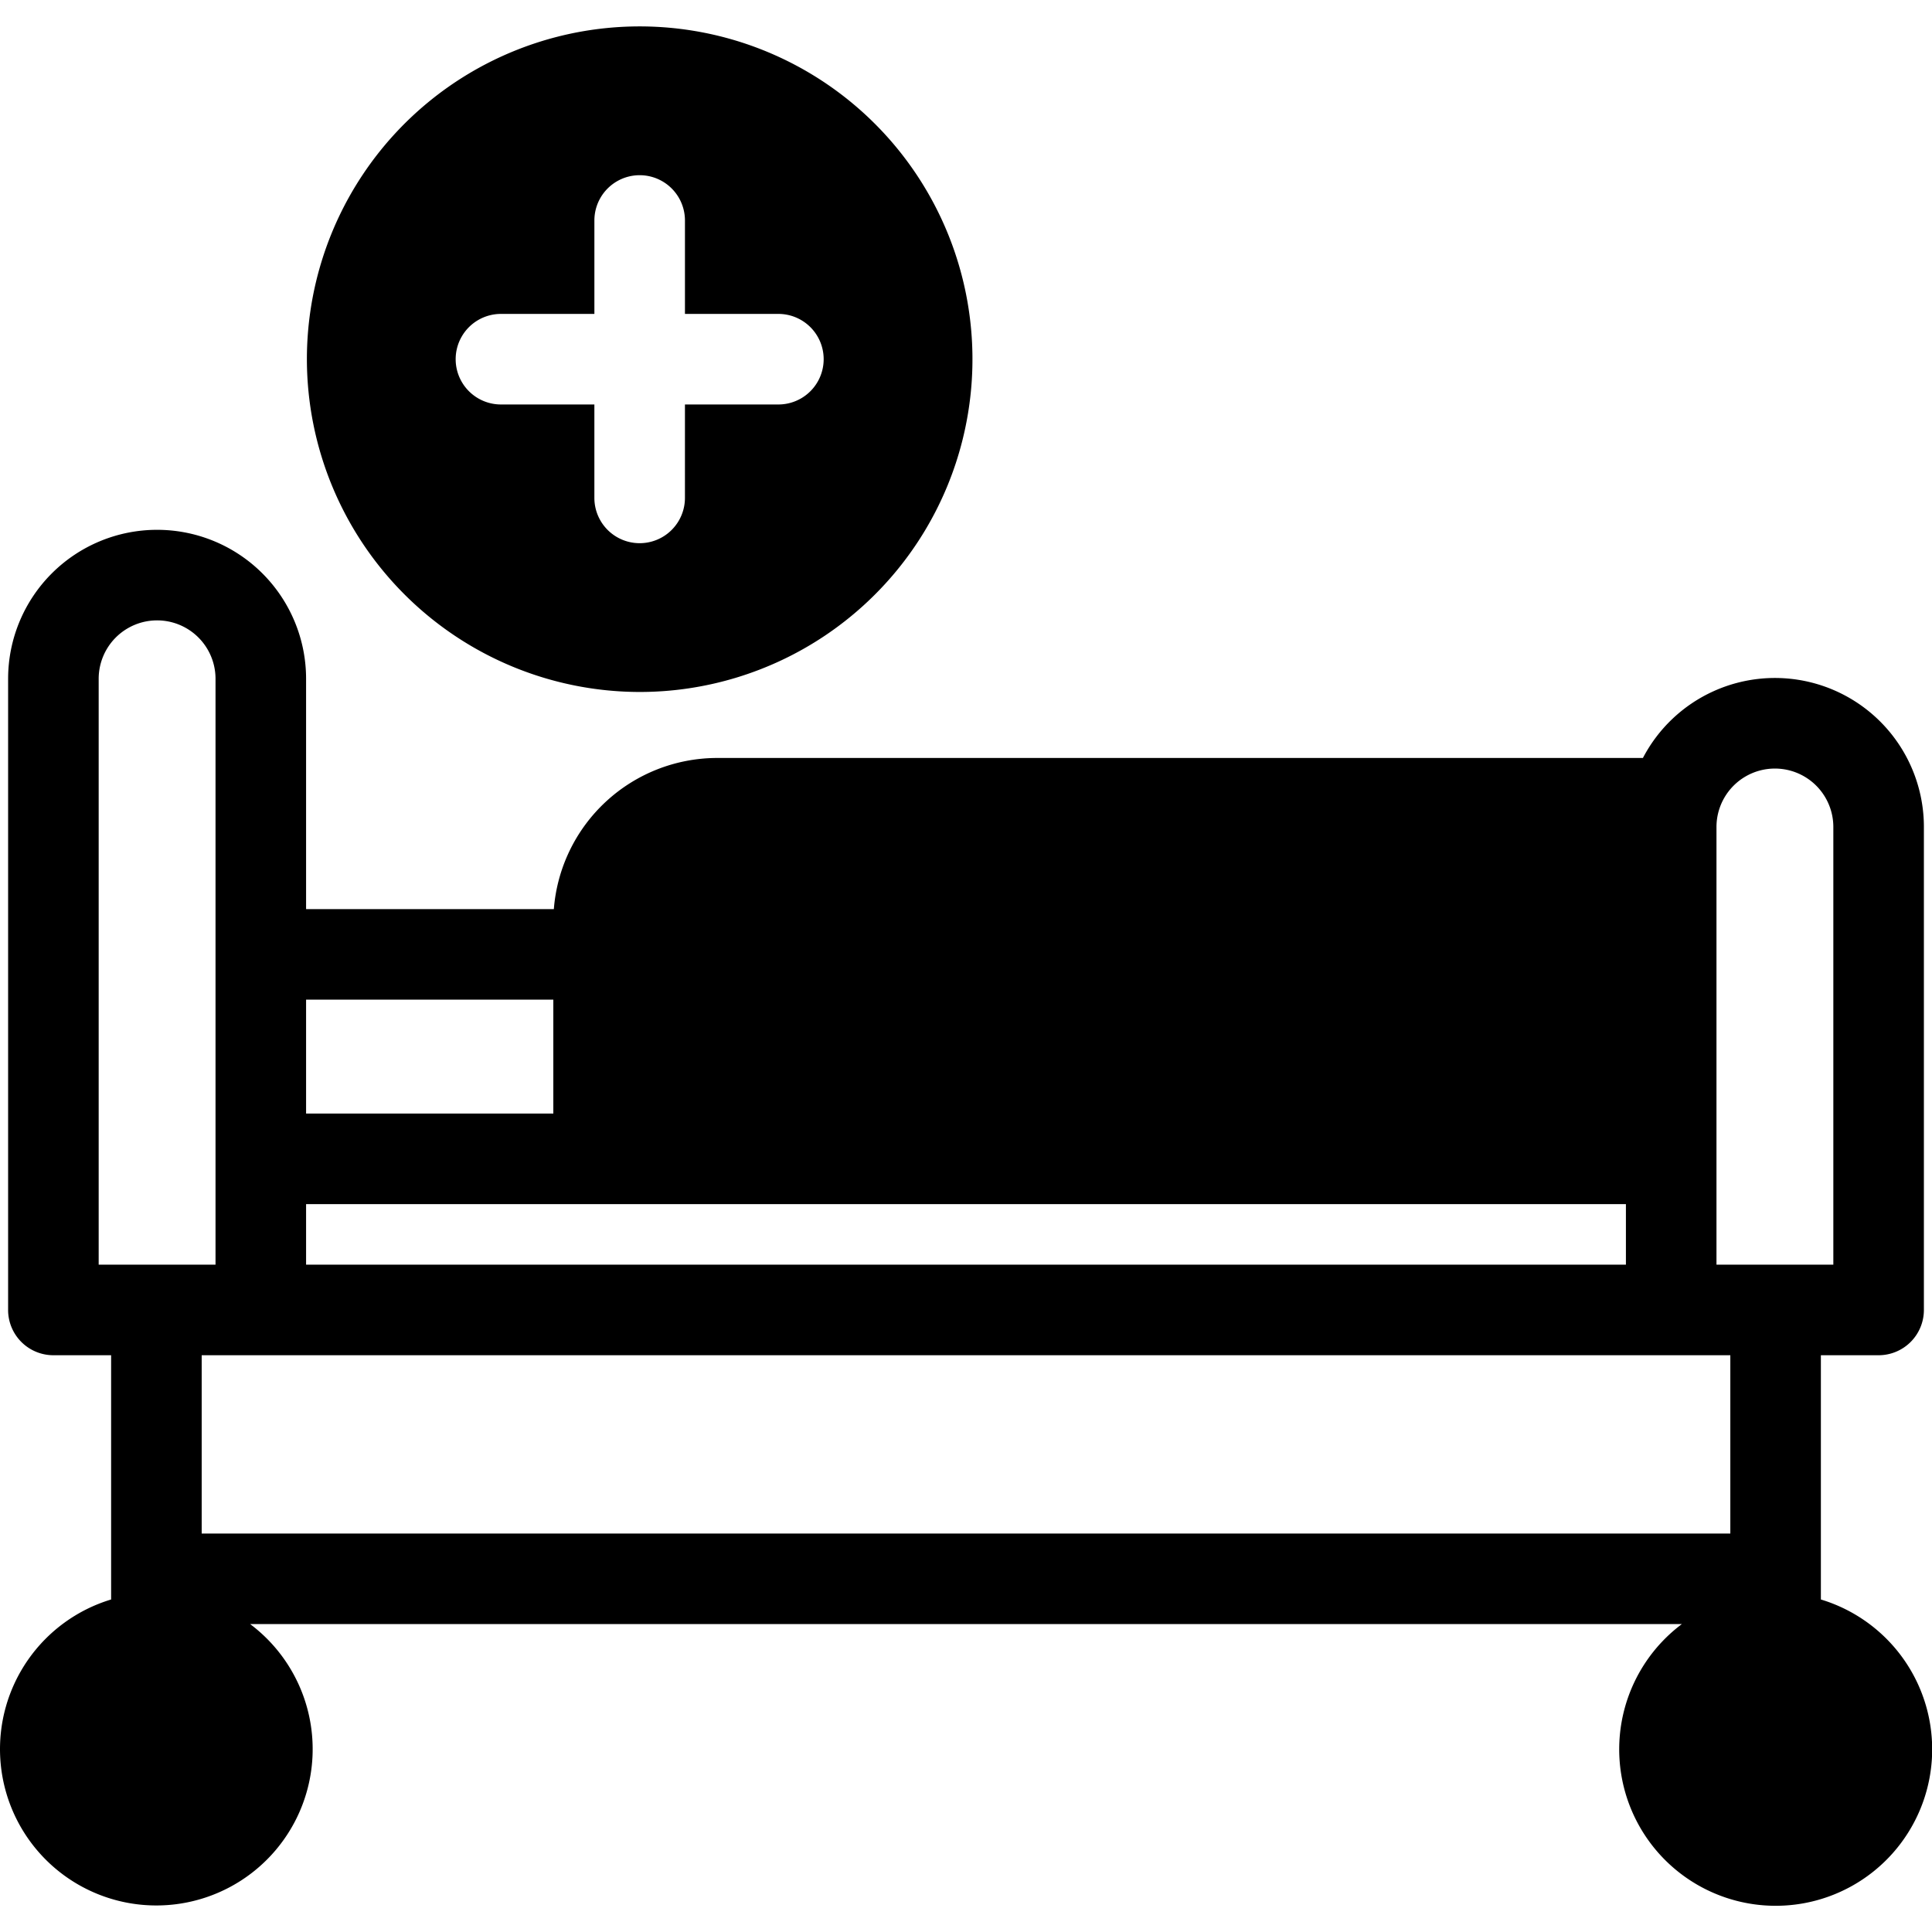 <svg id="Layer_1" height="512" viewBox="0 0 512 512" width="512" xmlns="http://www.w3.org/2000/svg" data-name="Layer 1"><path d="m169.517 183.38a88.191 88.191 0 1 0 -88.187-88.189 88.287 88.287 0 0 0 88.187 88.189zm-167.367 163.77v-167.26a39.483 39.483 0 0 1 78.966 0v61.031h65.658a43.463 43.463 0 0 1 43.268-40.051h245.347a39.474 39.474 0 0 1 74.463 18.29v127.99a12 12 0 0 1 -12 12h-15.3v64.731a41.47 41.47 0 1 1 -36.848 6.52h-379.41a41.429 41.429 0 1 1 -36.847-6.52v-64.731h-15.3a12 12 0 0 1 -12-12zm51.3 12v47.25h405.104v-47.25zm93.186-64.05v-30.179h-65.52v30.179zm-65.52 40.05h349.769v-16.05h-349.769zm404.737 0v-115.99a15.484 15.484 0 1 0 -30.968 0v115.99zm-428.737 0v-155.26a15.483 15.483 0 0 0 -30.966 0v155.26zm124.4-203.2a12 12 0 0 1 -24 0v-24.76h-24.76a12 12 0 1 1 0-24h24.763v-24.759a12 12 0 1 1 24 0v24.759h24.761a12 12 0 1 1 0 24h-24.762z" fill-rule="evenodd"/></svg>